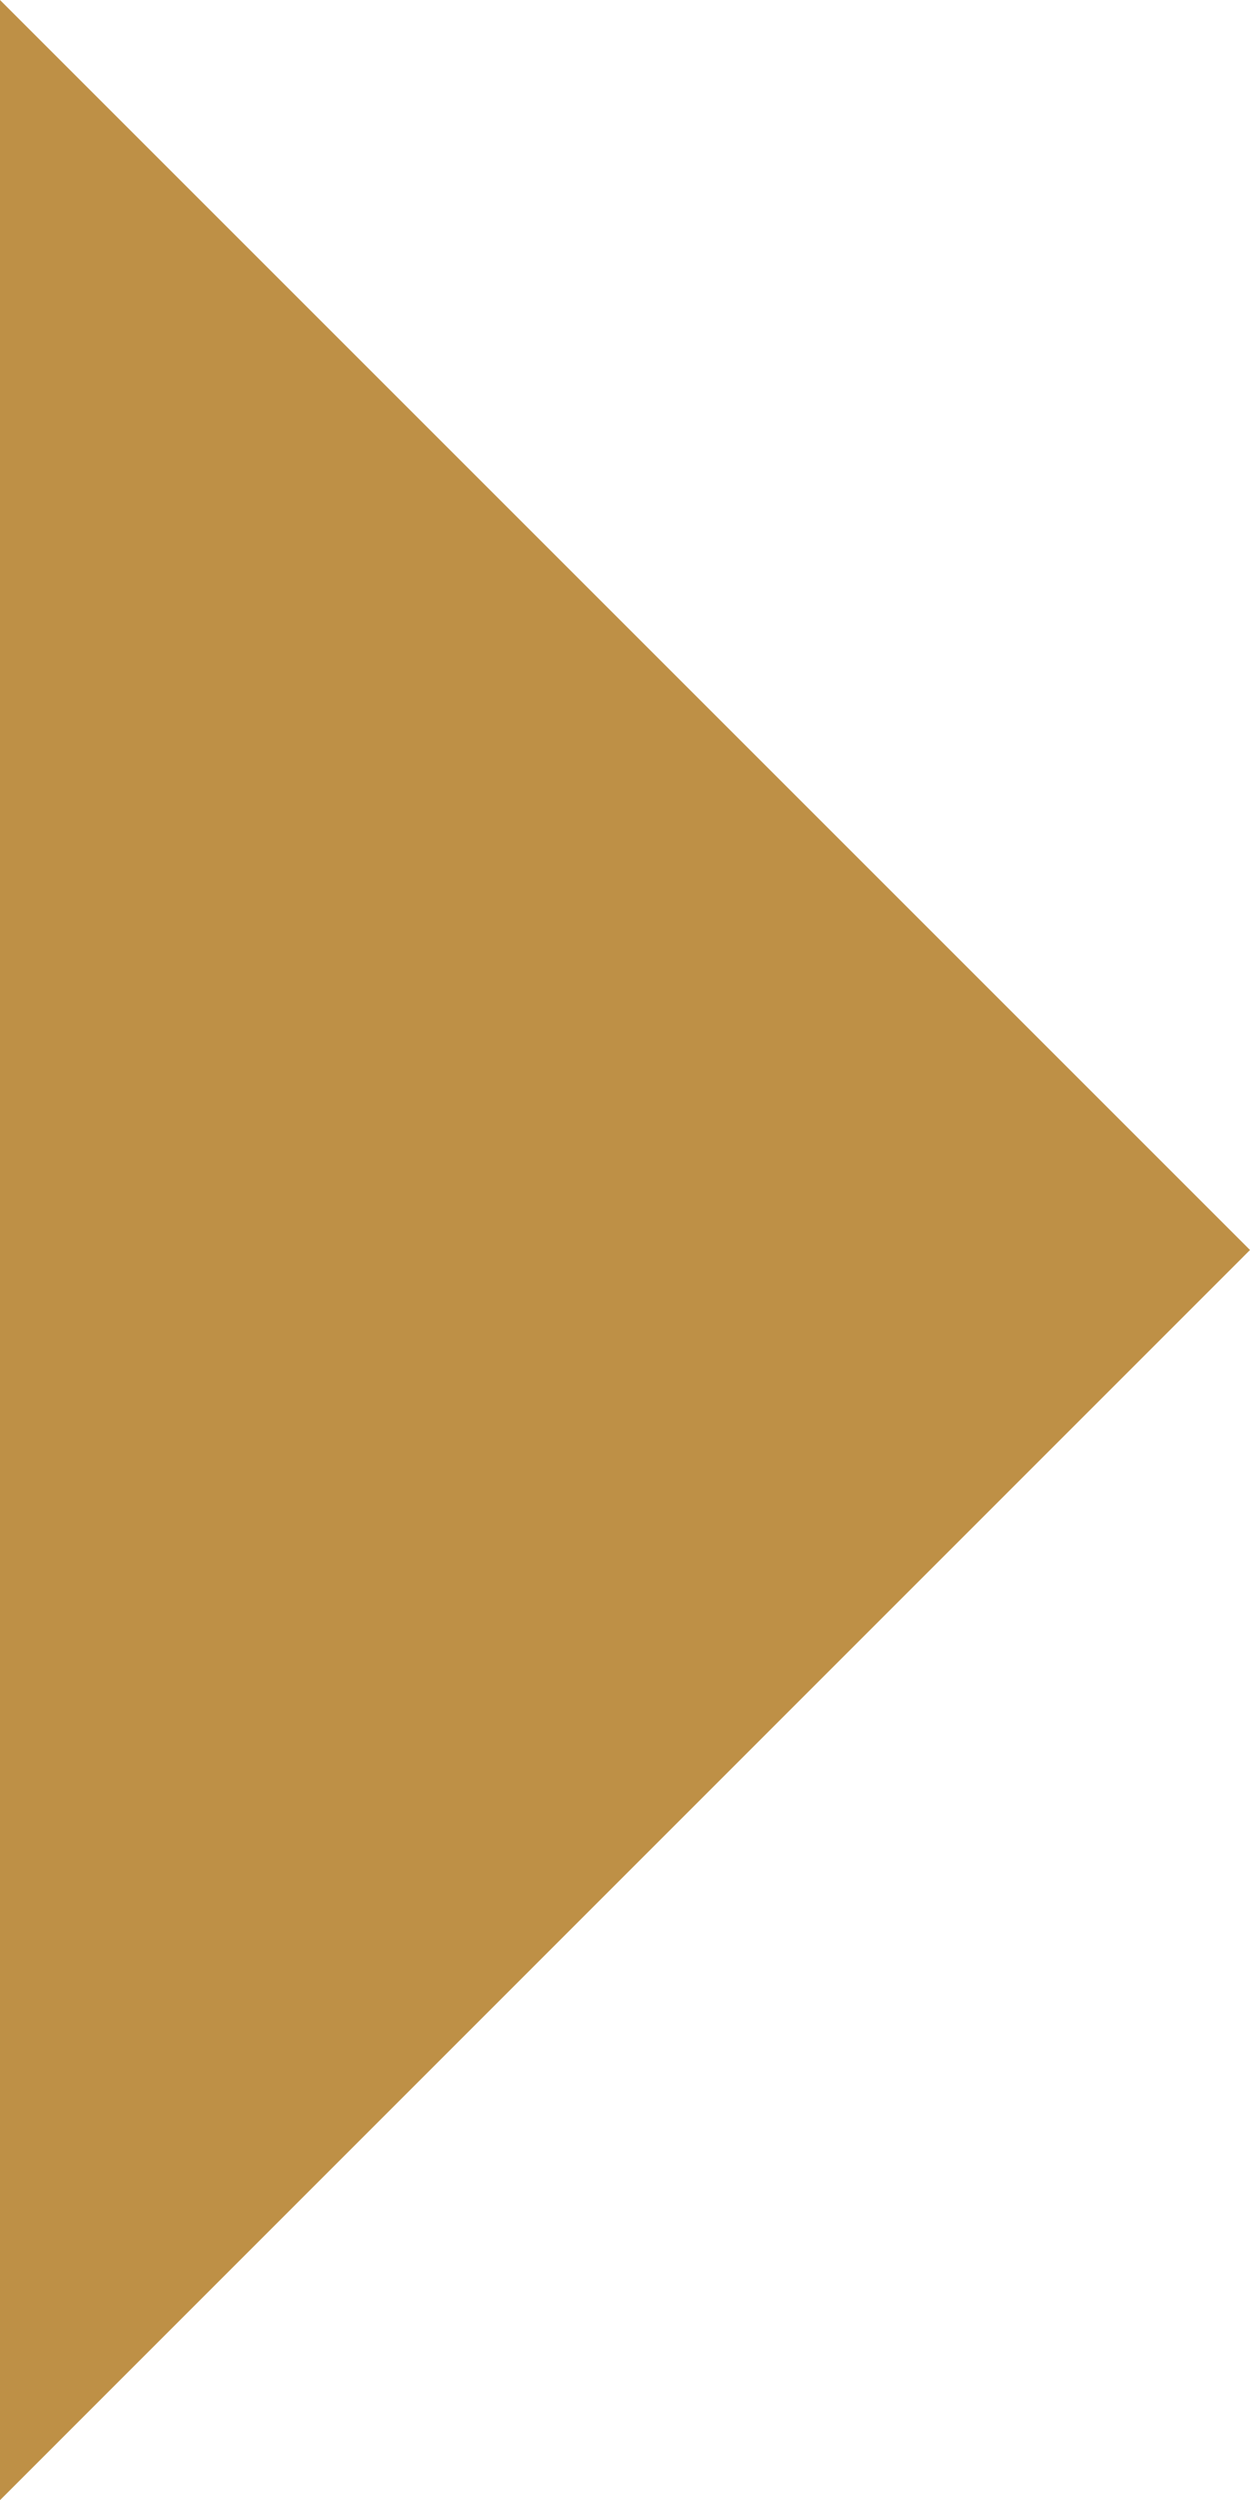<svg xmlns="http://www.w3.org/2000/svg" width="7.105" height="14.211" viewBox="0 0 7.105 14.211">
  <path id="Icon_ionic-md-arrow-dropright" data-name="Icon ionic-md-arrow-dropright" d="M0,0,7.105,7.105,0,14.211Z" fill="#be9046"/>
</svg>
